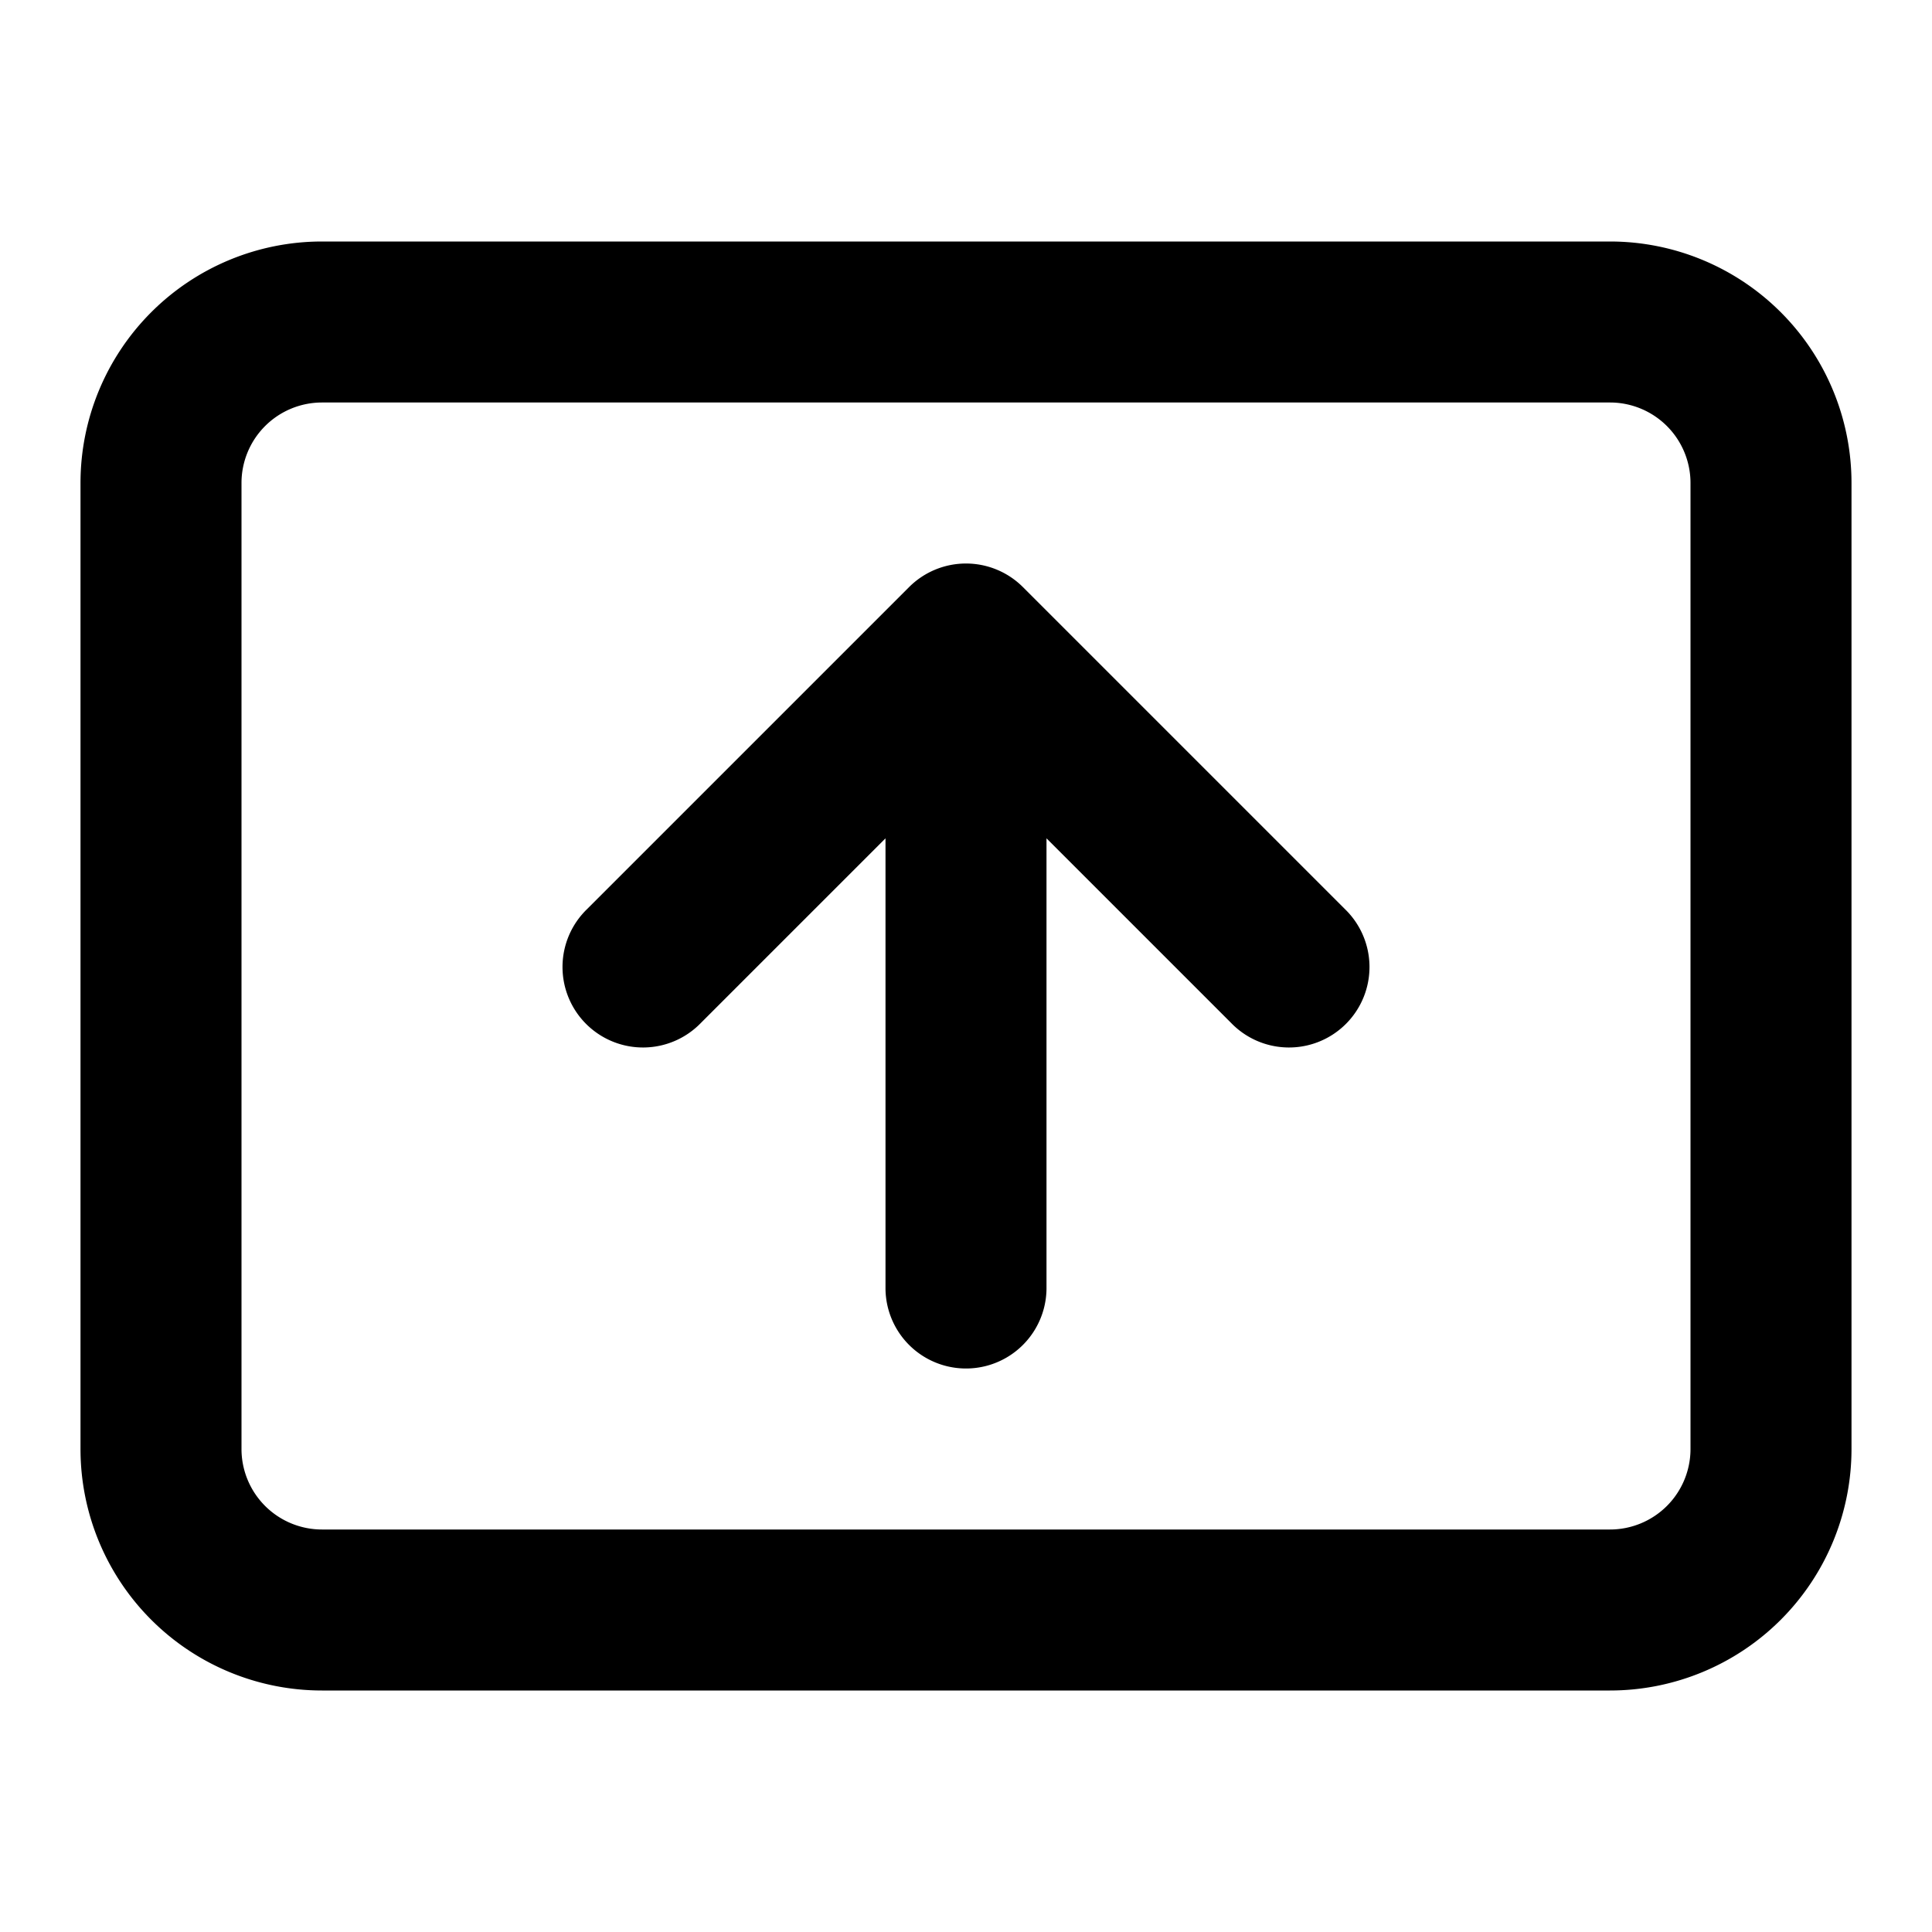 <?xml version="1.0" encoding="utf-8"?>
<svg fill="#000000" width="800px" height="800px" viewBox="0 0 24 24" xmlns="http://www.w3.org/2000/svg"><path d="M20,3H4A3,3,0,0,0,1,6V18a3,3,0,0,0,3,3H20a3,3,0,0,0,3-3V6A3,3,0,0,0,20,3Zm1,15a1,1,0,0,1-1,1H4a1,1,0,0,1-1-1V6A1,1,0,0,1,4,5H20a1,1,0,0,1,1,1Zm-4.293-6.707a1,1,0,1,1-1.414,1.414L13,10.414V16a1,1,0,0,1-2,0V10.414L8.707,12.707a1,1,0,1,1-1.414-1.414l4-4a1,1,0,0,1,1.414,0Z"/></svg>
